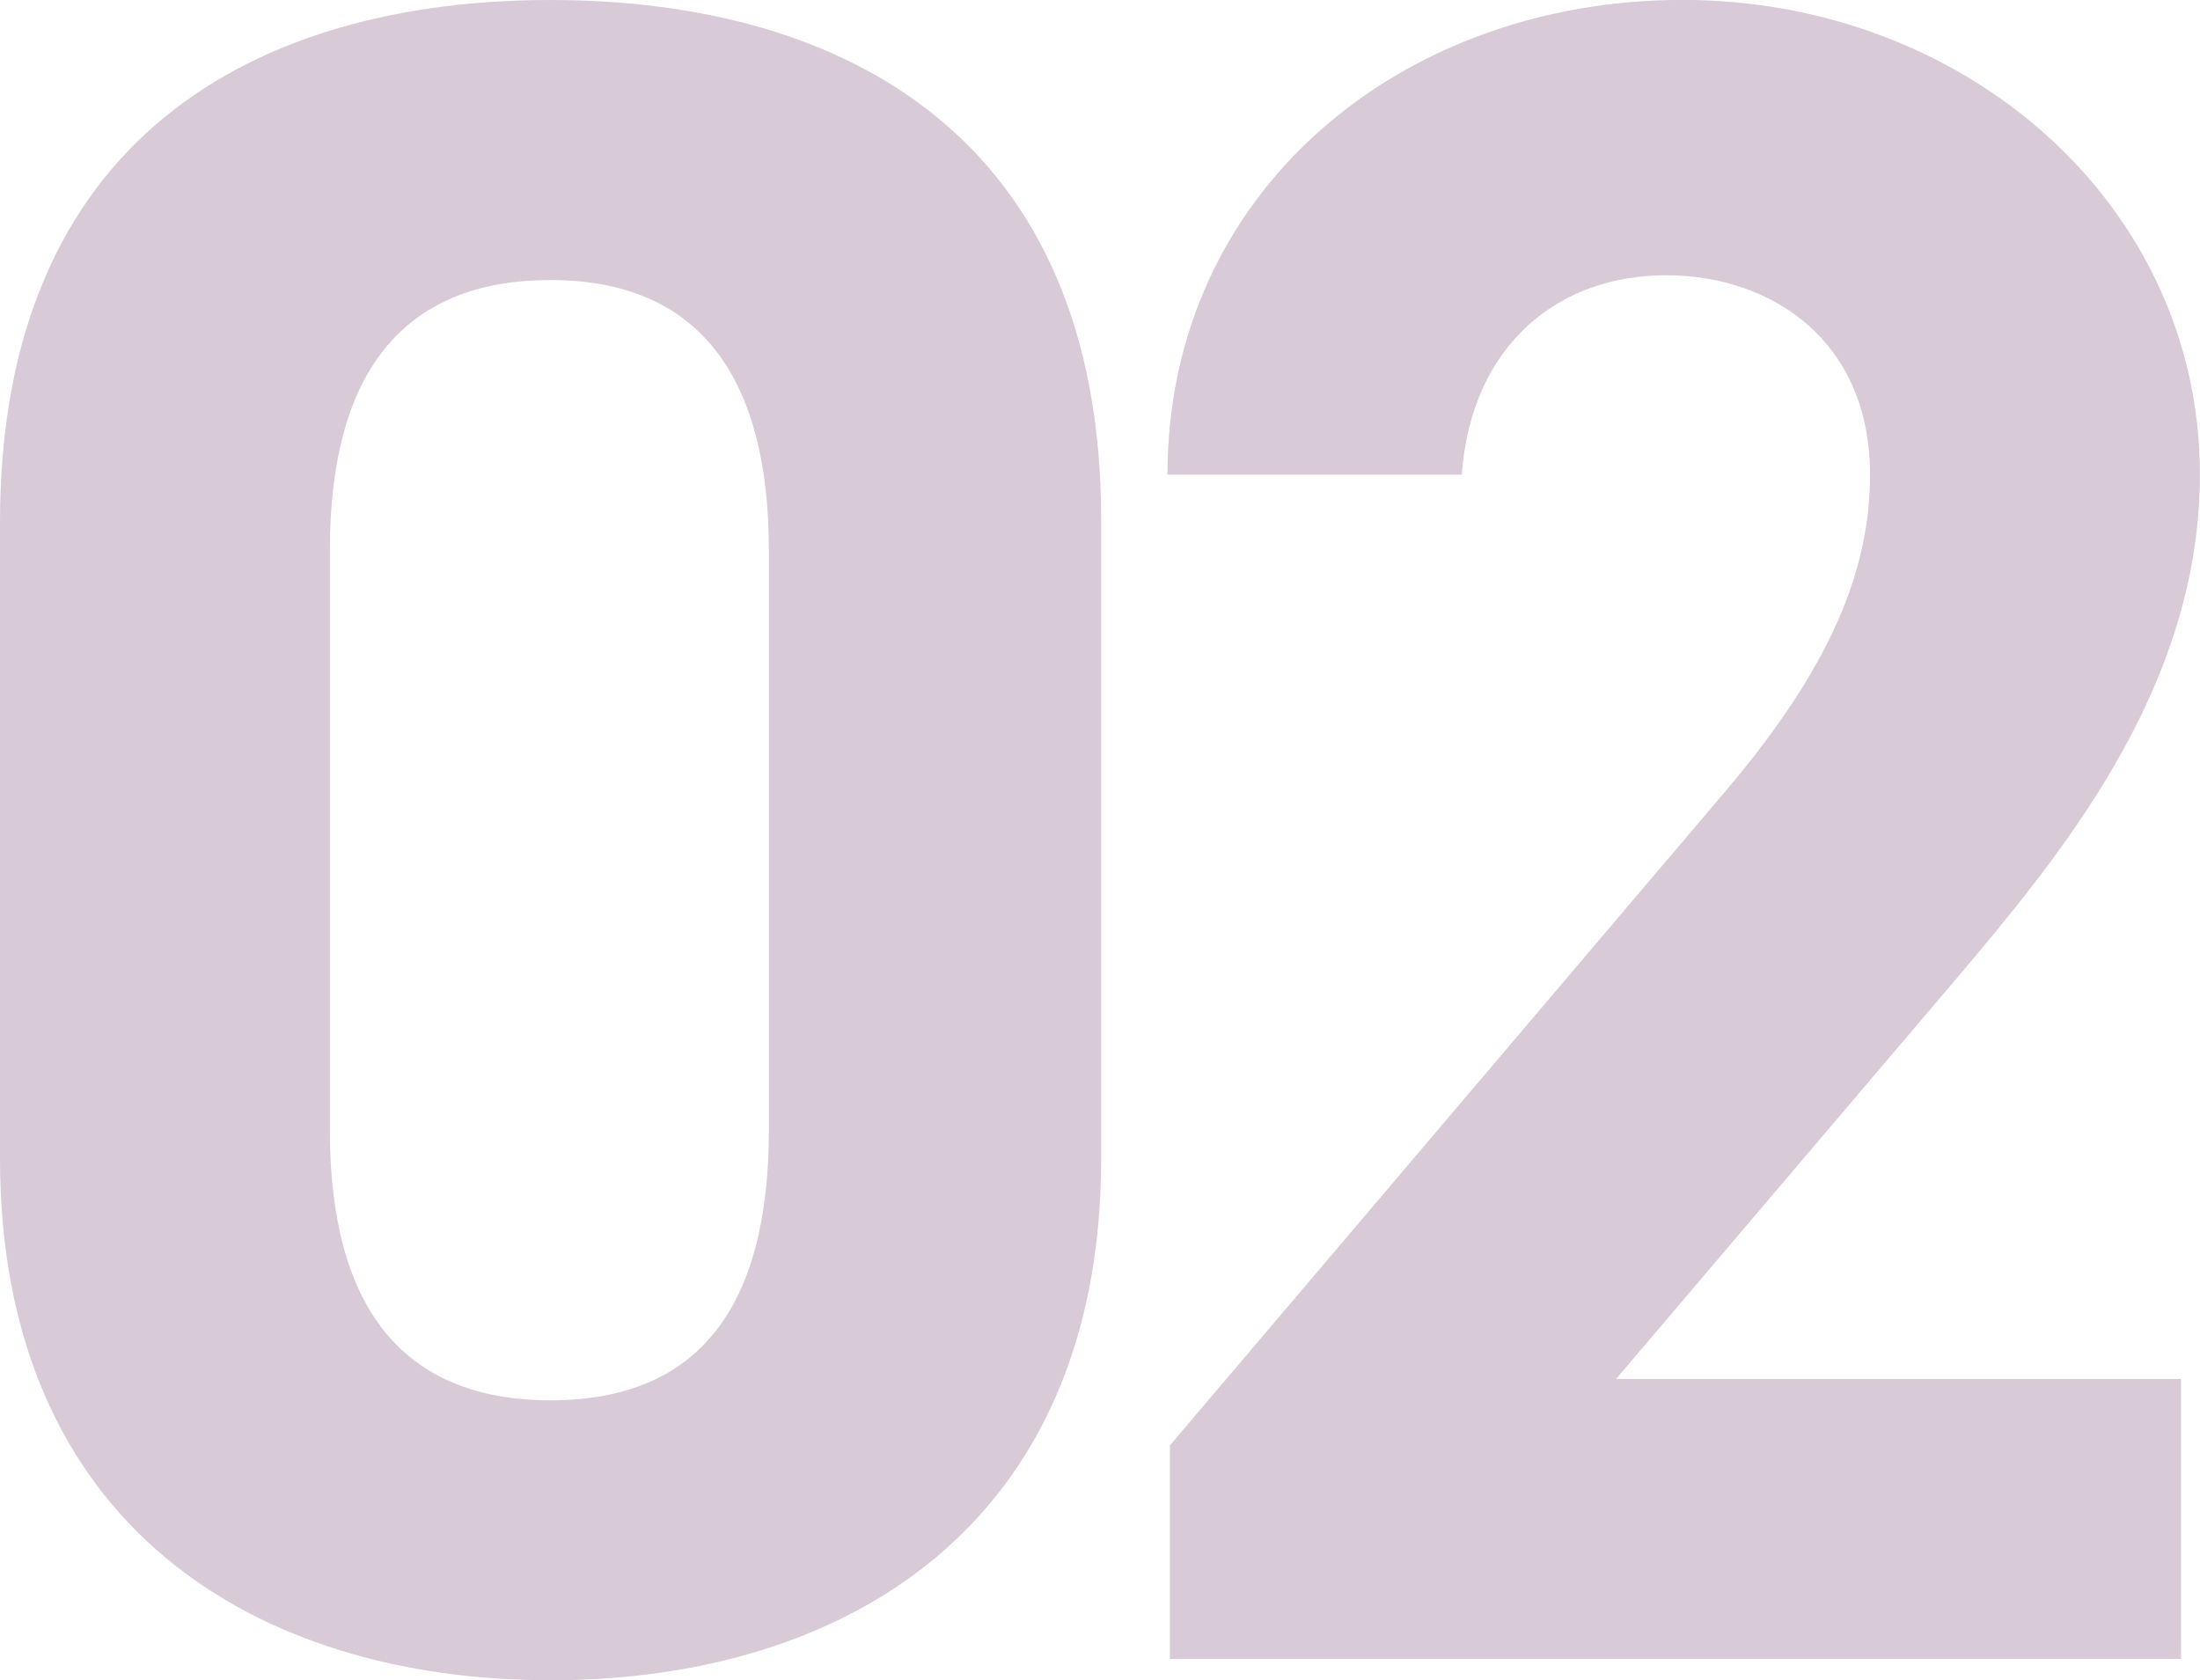 <?xml version="1.0" encoding="UTF-8"?>
<svg id="_レイヤー_2" data-name="レイヤー 2" xmlns="http://www.w3.org/2000/svg" viewBox="0 0 234.51 179.11">
  <defs>
    <style>
      .cls-1 {
        fill: #d9cad8;
      }
    </style>
  </defs>
  <g id="_レイヤー_1-2" data-name="レイヤー 1">
    <g>
      <path class="cls-1" d="M117.38,123.45c0,39.21-27.32,55.65-58.69,55.65S0,162.66,0,123.45V55.66C0,14.67,27.32,0,58.69,0s58.69,14.67,58.69,55.4v68.05ZM58.69,29.85c-15.94,0-23.53,10.12-23.53,28.84v61.73c0,18.72,7.59,28.84,23.53,28.84s23.27-10.12,23.27-28.84v-61.73c0-18.72-7.59-28.84-23.27-28.84Z"/>
      <path class="cls-1" d="M232.48,176.83h-107.77v-22.77l58.44-68.81c10.88-12.65,16.19-23.27,16.19-34.66,0-14.17-10.37-21.25-21.76-21.25s-20.74,7.34-21.76,21.25h-31.37c0-30.1,24.79-50.6,54.9-50.6s55.15,21.76,55.15,50.6c0,23.02-15.18,40.98-26.31,54.14l-35.92,42.25h60.21v29.85Z"/>
    </g>
  </g>
</svg>
